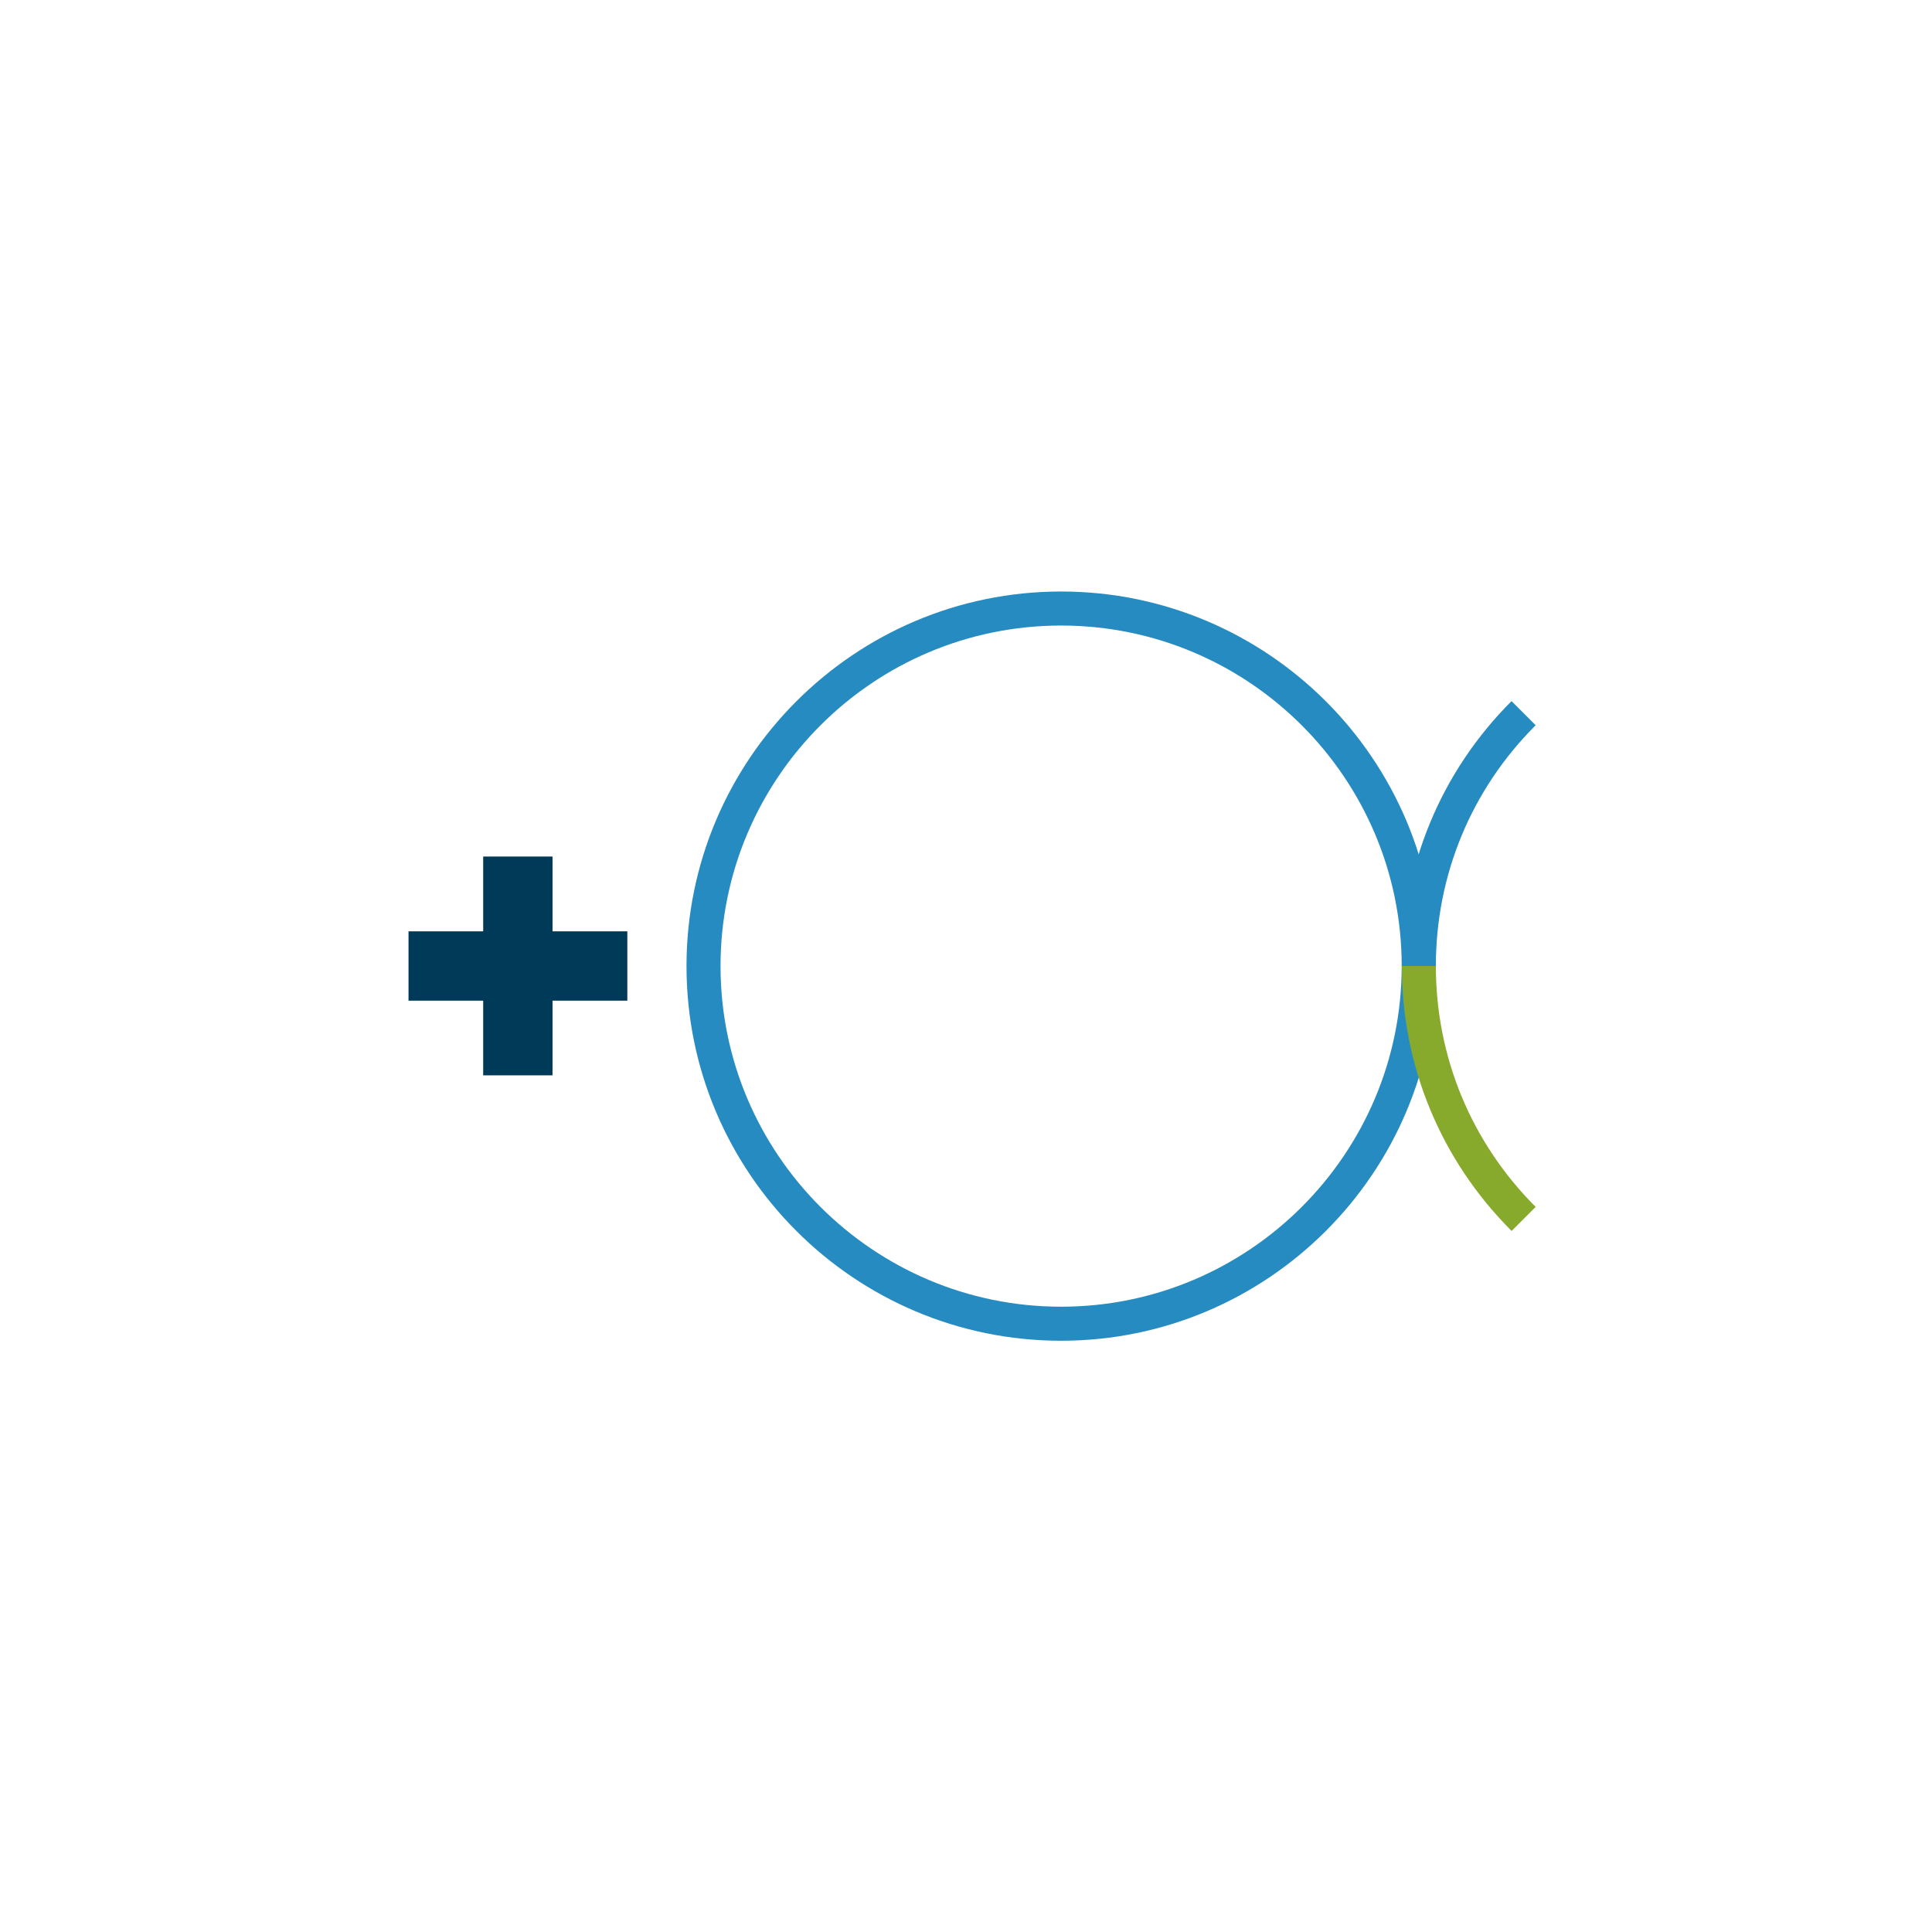 <?xml version="1.0" encoding="UTF-8"?>
<svg id="_レイヤー_2" data-name="レイヤー 2" xmlns="http://www.w3.org/2000/svg" viewBox="0 0 152.14 152.14">
  <defs>
    <style>
      .cls-1 {
        fill: none;
      }

      .cls-1, .cls-2, .cls-3, .cls-4 {
        stroke-width: 0px;
      }

      .cls-2 {
        fill: #268bc1;
      }

      .cls-3 {
        fill: #88aa2c;
      }

      .cls-4 {
        fill: #003a59;
      }
    </style>
  </defs>
  <g id="_レイヤー_1-2" data-name="レイヤー 1">
    <g>
      <rect class="cls-1" x="0" width="152.14" height="152.14"/>
      <g>
        <g>
          <path class="cls-2" d="m83.56,105.58c-16.27,0-29.5-13.23-29.5-29.5s13.23-29.5,29.5-29.5,29.5,13.23,29.5,29.5-13.23,29.5-29.5,29.5Zm0-56.32c-14.79,0-26.82,12.03-26.82,26.82s12.03,26.82,26.82,26.82,26.82-12.03,26.82-26.82-12.03-26.82-26.82-26.82Z"/>
          <path class="cls-2" d="m113.07,76.07h-2.68c0-7.88,3.07-15.29,8.64-20.86l1.9,1.9c-5.07,5.06-7.86,11.8-7.86,18.96Z"/>
          <path class="cls-3" d="m119.03,96.93c-5.57-5.57-8.64-12.98-8.64-20.86h2.68c0,7.17,2.79,13.9,7.86,18.97l-1.9,1.9Z"/>
        </g>
        <g>
          <rect class="cls-4" x="32.17" y="73.34" width="17.23" height="5.46"/>
          <rect class="cls-4" x="32.17" y="73.34" width="17.23" height="5.46" transform="translate(-35.29 116.85) rotate(-90)"/>
        </g>
      </g>
    </g>
  </g>
</svg>